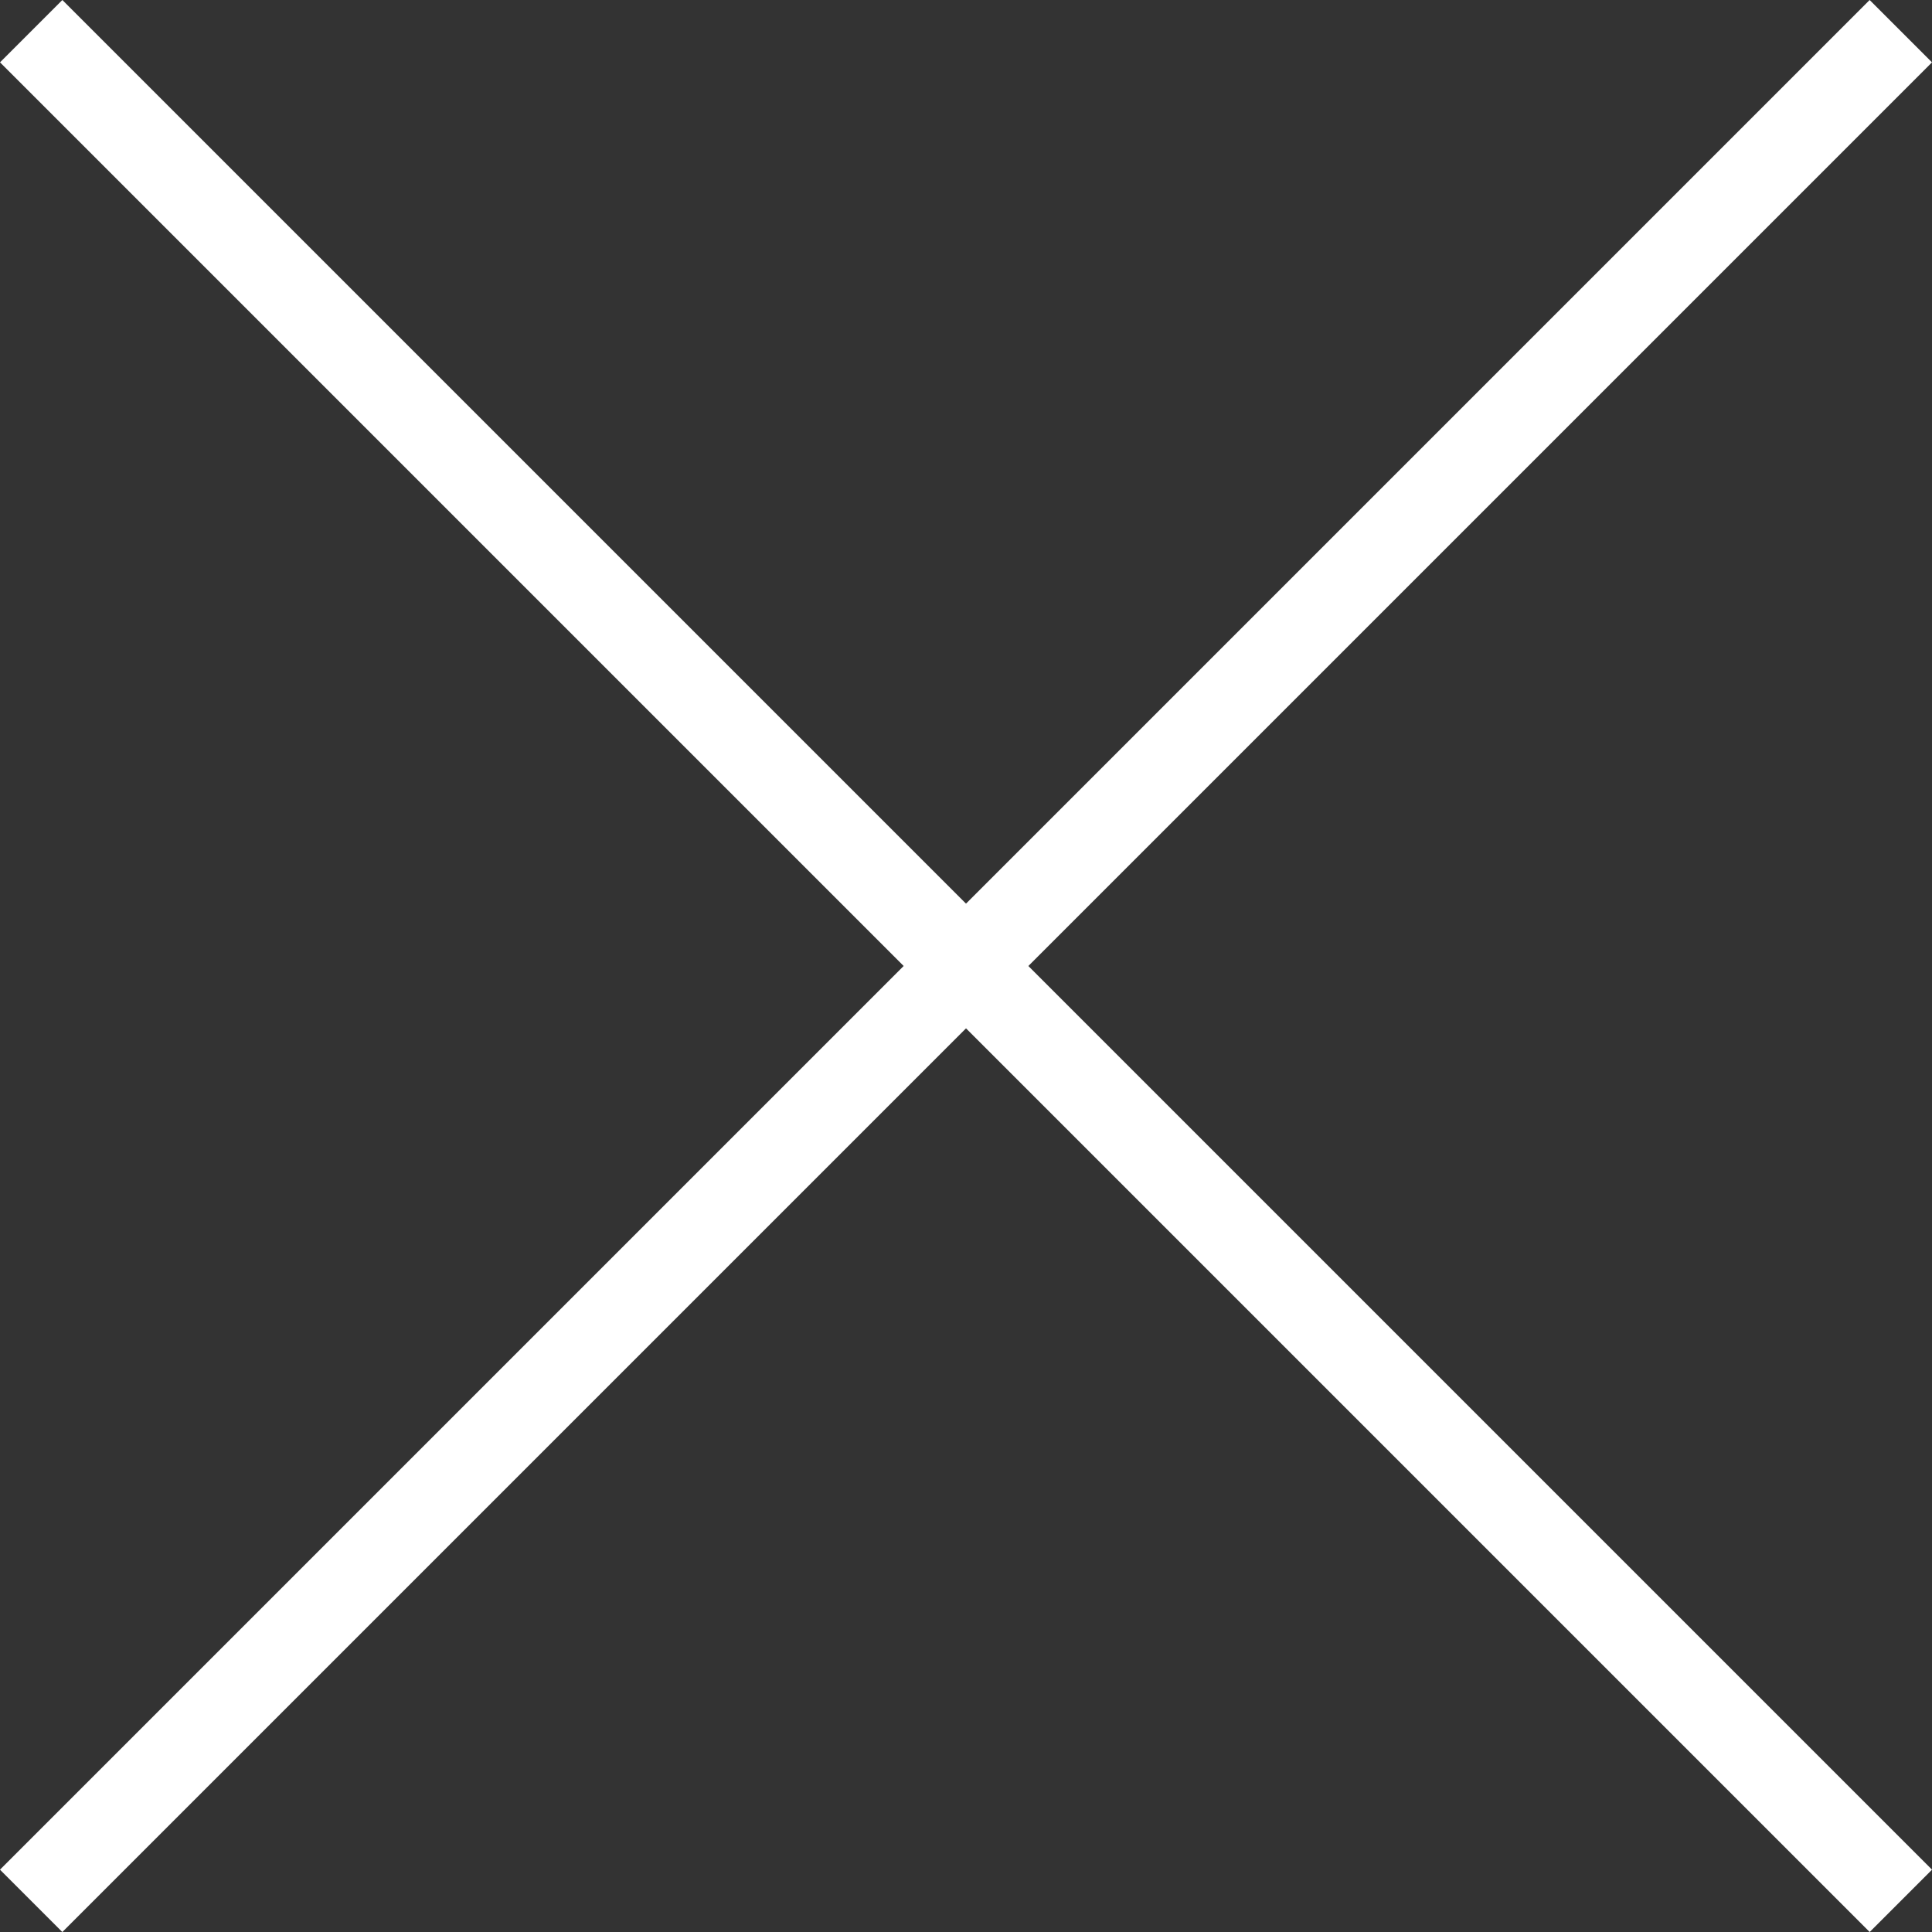<svg width="22" height="22" viewBox="0 0 22 22" fill="none" xmlns="http://www.w3.org/2000/svg">
<rect x="0" y="0" width="22" height="22" fill="#333333" stroke="none"/>
<rect x="0.71" width="30.109" height="1.004" transform="rotate(45 0.71 0)" fill="white"/>
<rect x="22" y="0.71" width="30.109" height="1.004" transform="rotate(135 22 0.71)" fill="white"/>
</svg>

